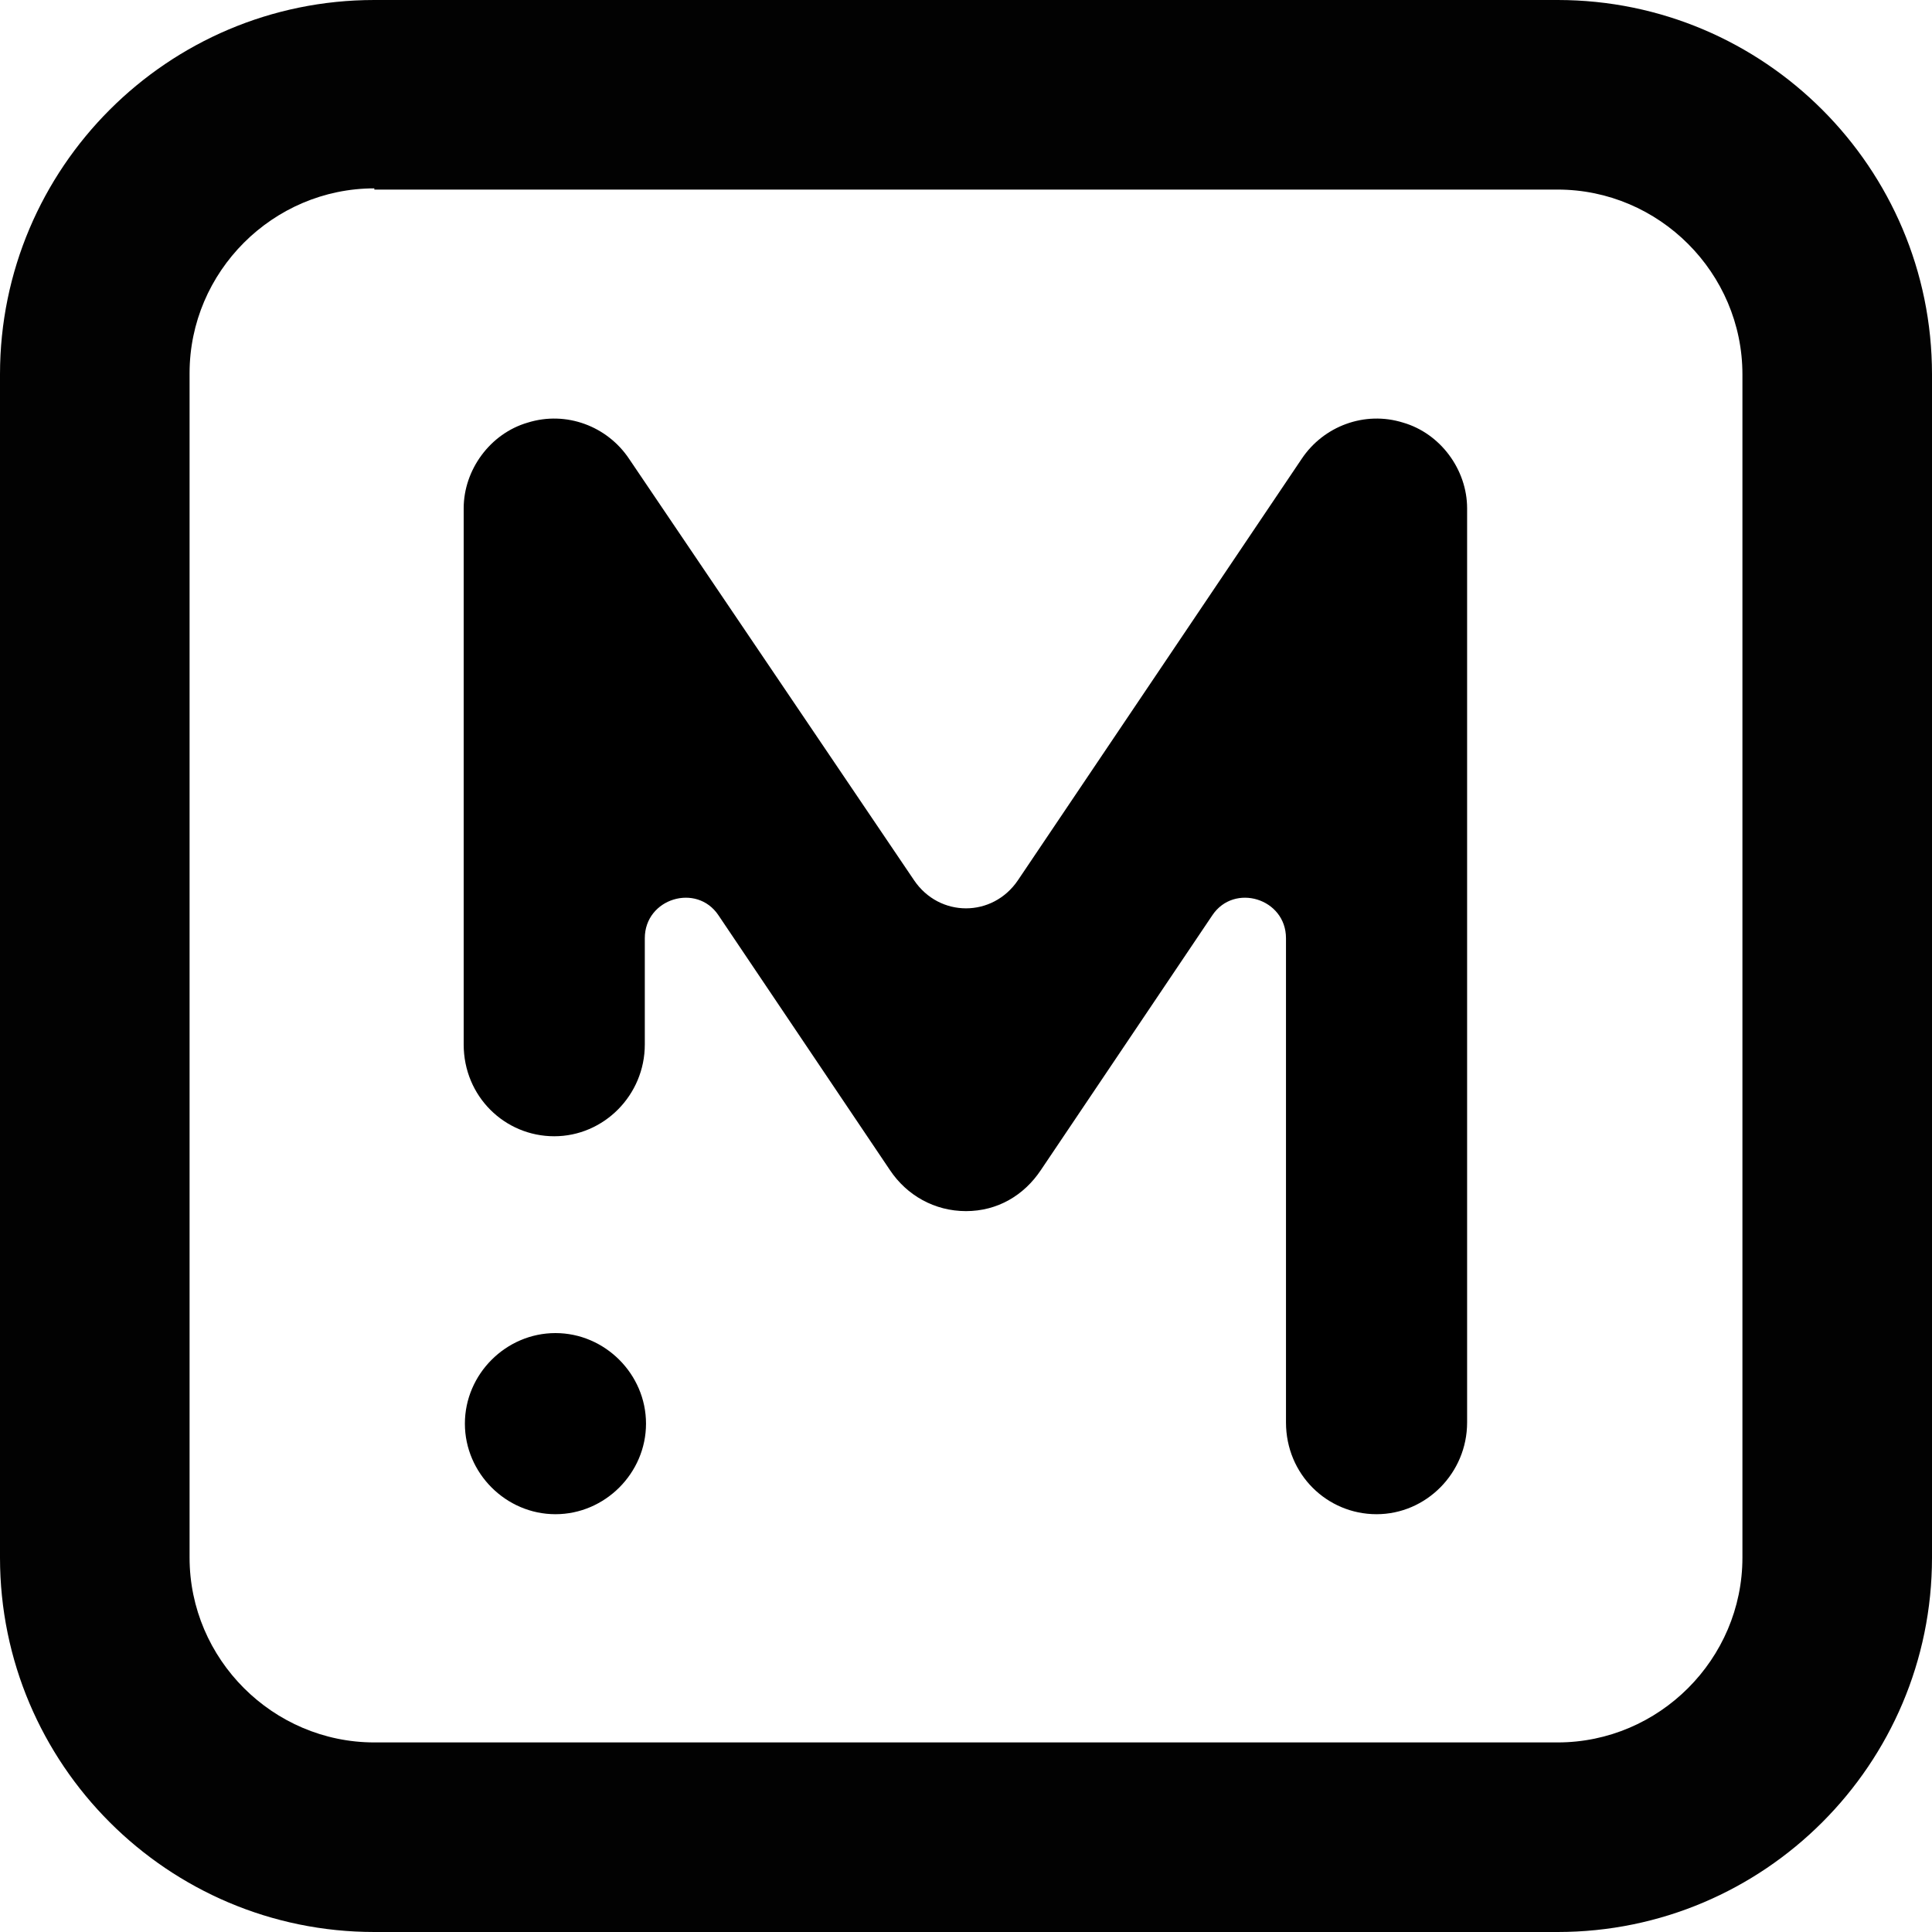 <?xml version="1.0" encoding="UTF-8"?>
<svg id="Layer_1" data-name="Layer 1" xmlns="http://www.w3.org/2000/svg" viewBox="0 0 16 16">
  <defs>
    <style>
      .cls-1 {
        fill: #020202;
      }
    </style>
  </defs>
  <path class="cls-1" d="M12.9,16H3.1c-1.71,0-3.1-1.39-3.1-3.1V3.1C0,1.39,1.39,0,3.1,0H12.9c1.71,0,3.1,1.39,3.1,3.1V12.9c0,1.71-1.39,3.1-3.1,3.1ZM3.1,1.56c-.84,0-1.53,.69-1.53,1.53V12.9c0,.84,.69,1.53,1.53,1.53H12.9c.84,0,1.53-.69,1.53-1.53V3.1c0-.84-.69-1.53-1.53-1.53H3.1Z"/>
  <path d="M11.62,3.5c-.32-.1-.66,.03-.84,.3l-2.35,3.49c-.21,.31-.65,.31-.86,0l-2.36-3.49c-.18-.27-.52-.4-.84-.3-.31,.09-.53,.39-.53,.71v4.44c0,.43,.34,.76,.75,.76s.75-.34,.75-.76v-.88c0-.33,.43-.46,.61-.19l1.42,2.11c.14,.21,.37,.34,.63,.34s.48-.13,.62-.34l1.42-2.11c.18-.27,.61-.14,.61,.19v4.01c0,.43,.34,.76,.75,.76s.75-.34,.75-.76V4.21c0-.32-.22-.62-.53-.71"/>
  <path d="M4.6,11.04c-.41,0-.75,.34-.75,.75s.34,.75,.75,.75,.75-.34,.75-.75-.34-.75-.75-.75"/>
</svg>